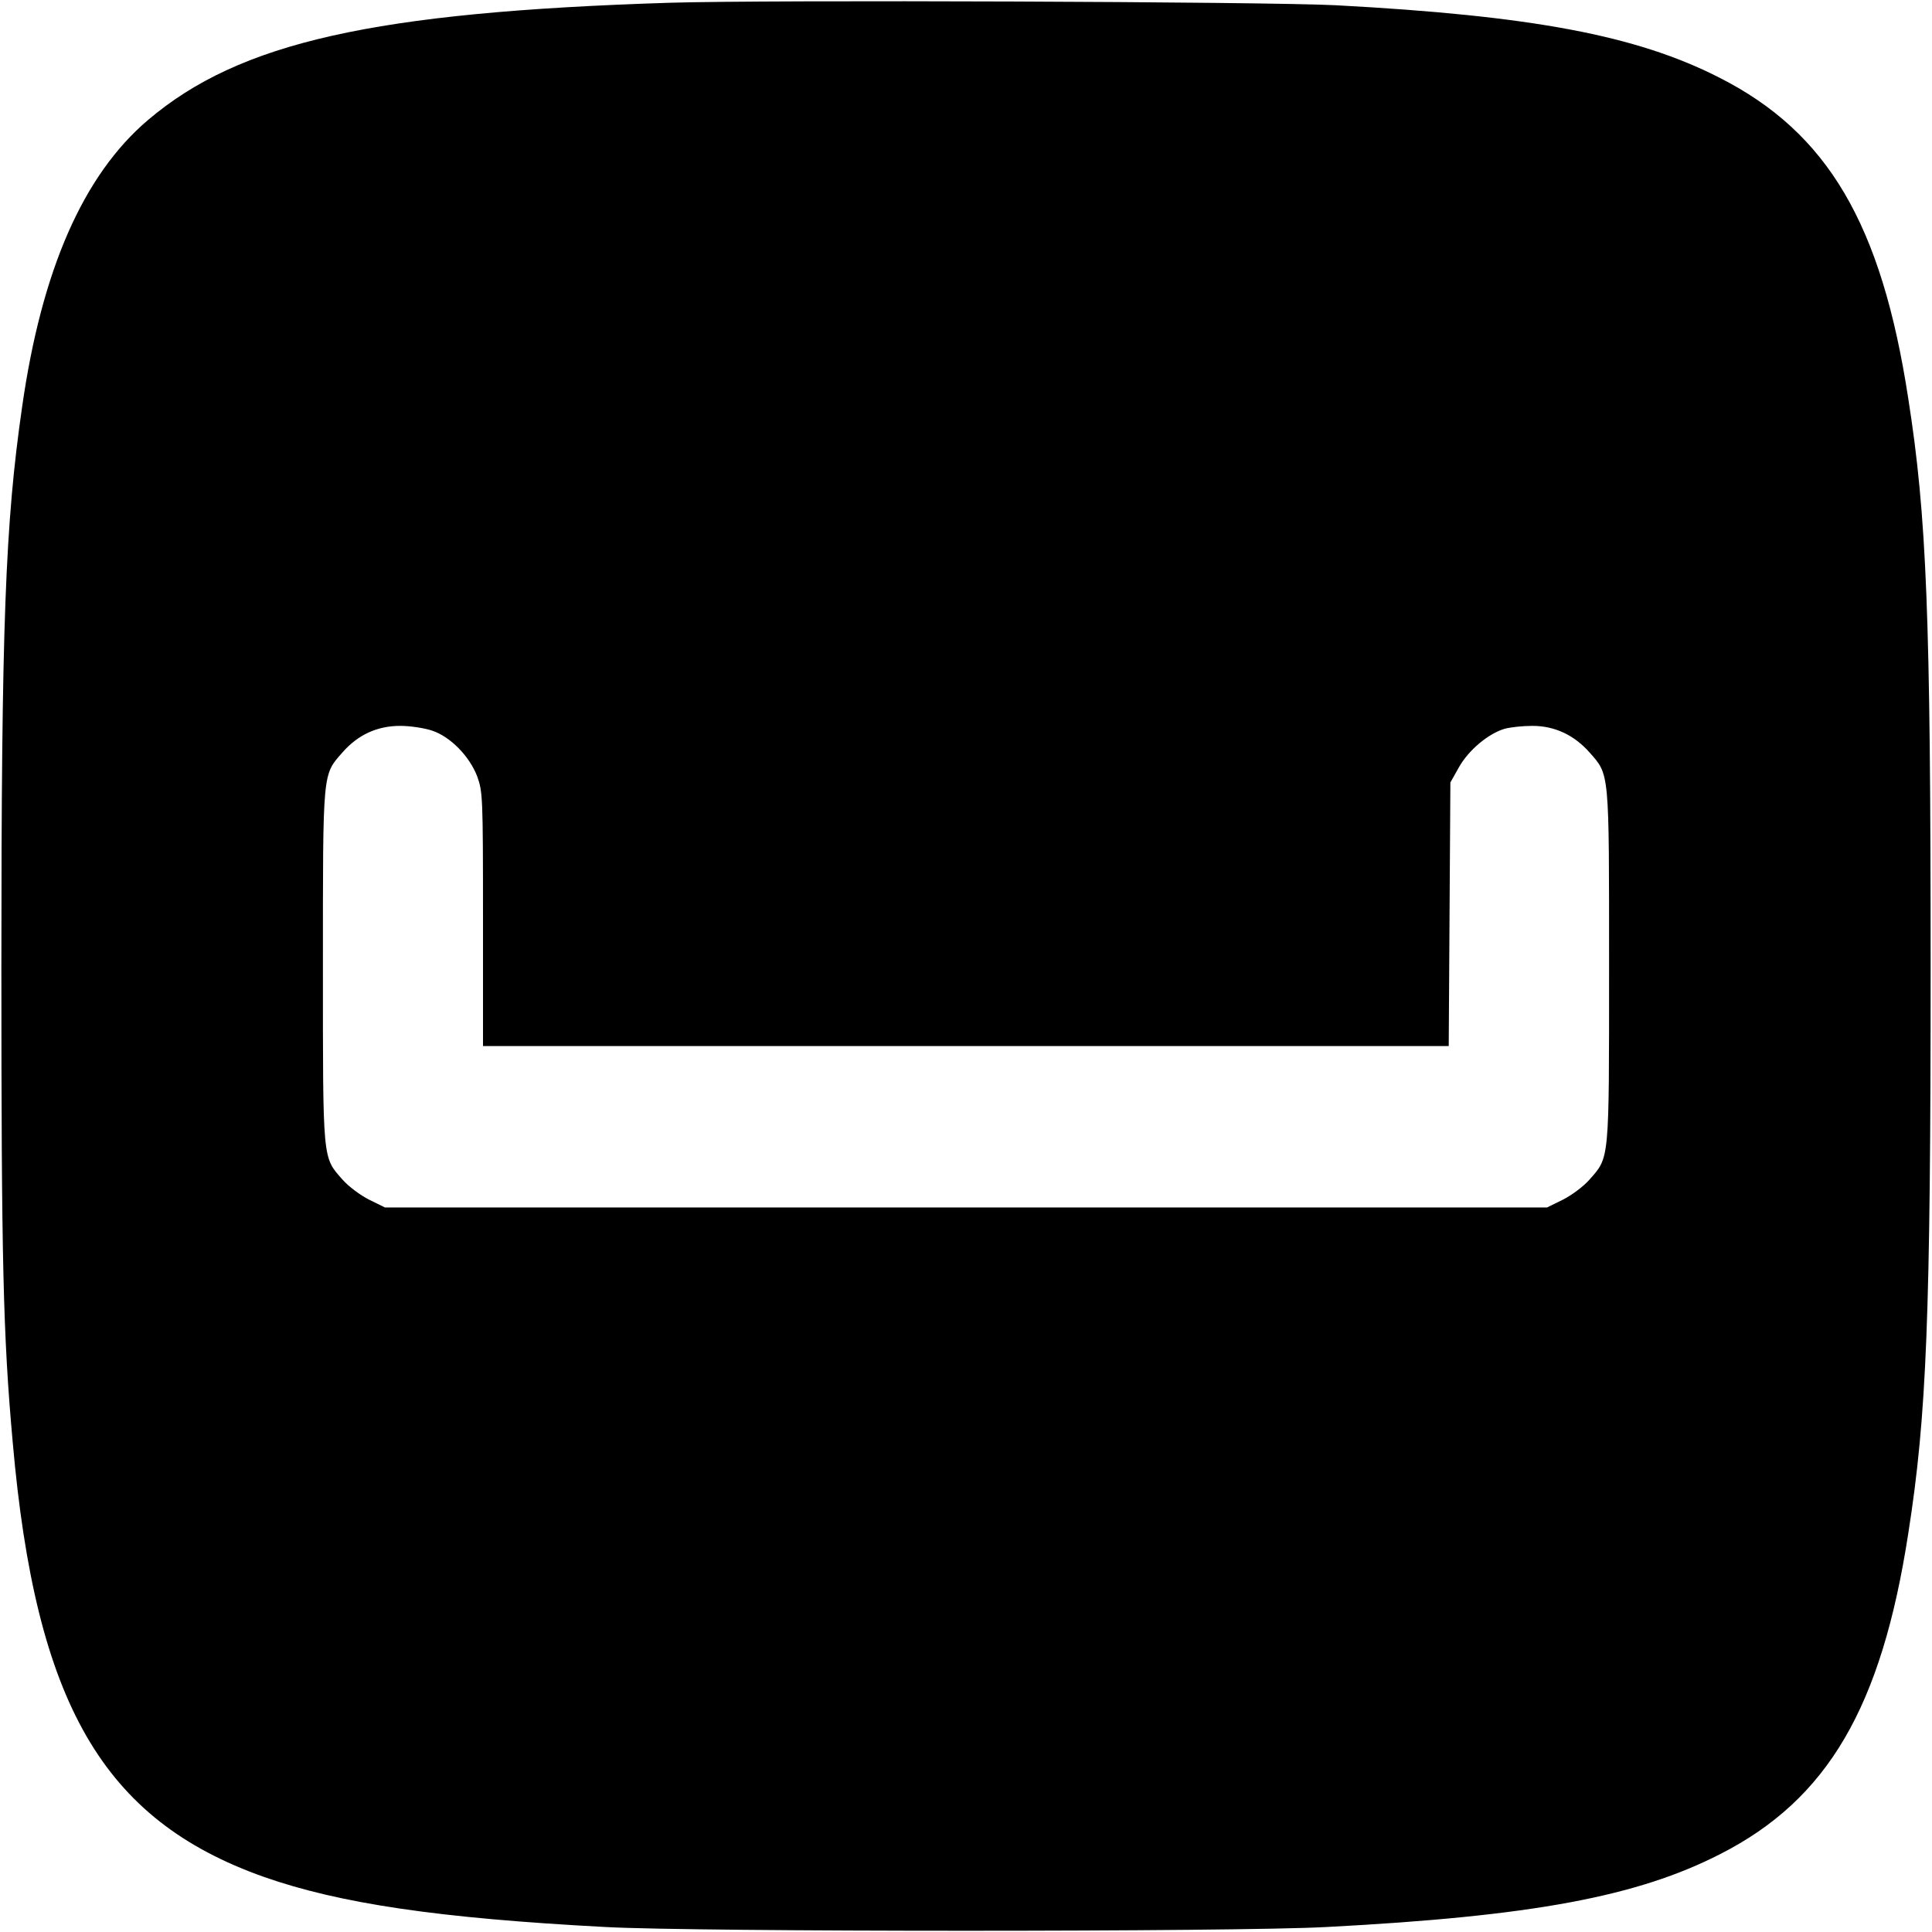 <?xml version="1.0" standalone="no"?>
<!DOCTYPE svg PUBLIC "-//W3C//DTD SVG 20010904//EN"
 "http://www.w3.org/TR/2001/REC-SVG-20010904/DTD/svg10.dtd">
<svg version="1.0" xmlns="http://www.w3.org/2000/svg"
 width="700pt" height="700pt" viewBox="0 0 700 700"
 preserveAspectRatio="xMidYMid meet">
<g transform="translate(0,700) scale(0.1,-0.1)"
fill="#000000" stroke="none">
<path d="M2426 6990 c-1072 -34 -1558 -143 -1890 -425 -234 -199 -385 -542
-456 -1040 -61 -422 -75 -789 -75 -2025 0 -1065 6 -1336 41 -1725 83 -947 326
-1368 909 -1575 276 -97 633 -150 1240 -182 331 -18 2277 -18 2610 0 746 39
1127 110 1429 265 388 198 583 531 680 1161 67 427 81 787 81 2056 0 1269 -14
1629 -81 2056 -97 633 -292 964 -685 1163 -300 153 -679 224 -1389 262 -257
13 -2053 20 -2414 9z m-861 -2637 c67 -22 136 -93 164 -166 20 -56 21 -72 21
-517 l0 -460 1750 0 1749 0 3 478 3 477 31 55 c34 61 105 121 164 139 20 6 66
11 102 11 81 0 151 -33 207 -96 73 -83 71 -62 71 -774 0 -713 2 -691 -71 -774
-22 -25 -65 -57 -97 -73 l-57 -28 -2105 0 -2105 0 -57 28 c-32 16 -75 48 -97
73 -73 83 -71 61 -71 774 0 712 -2 691 71 774 56 64 126 96 209 96 37 0 88 -8
115 -17z"/>
</g>
</svg>
